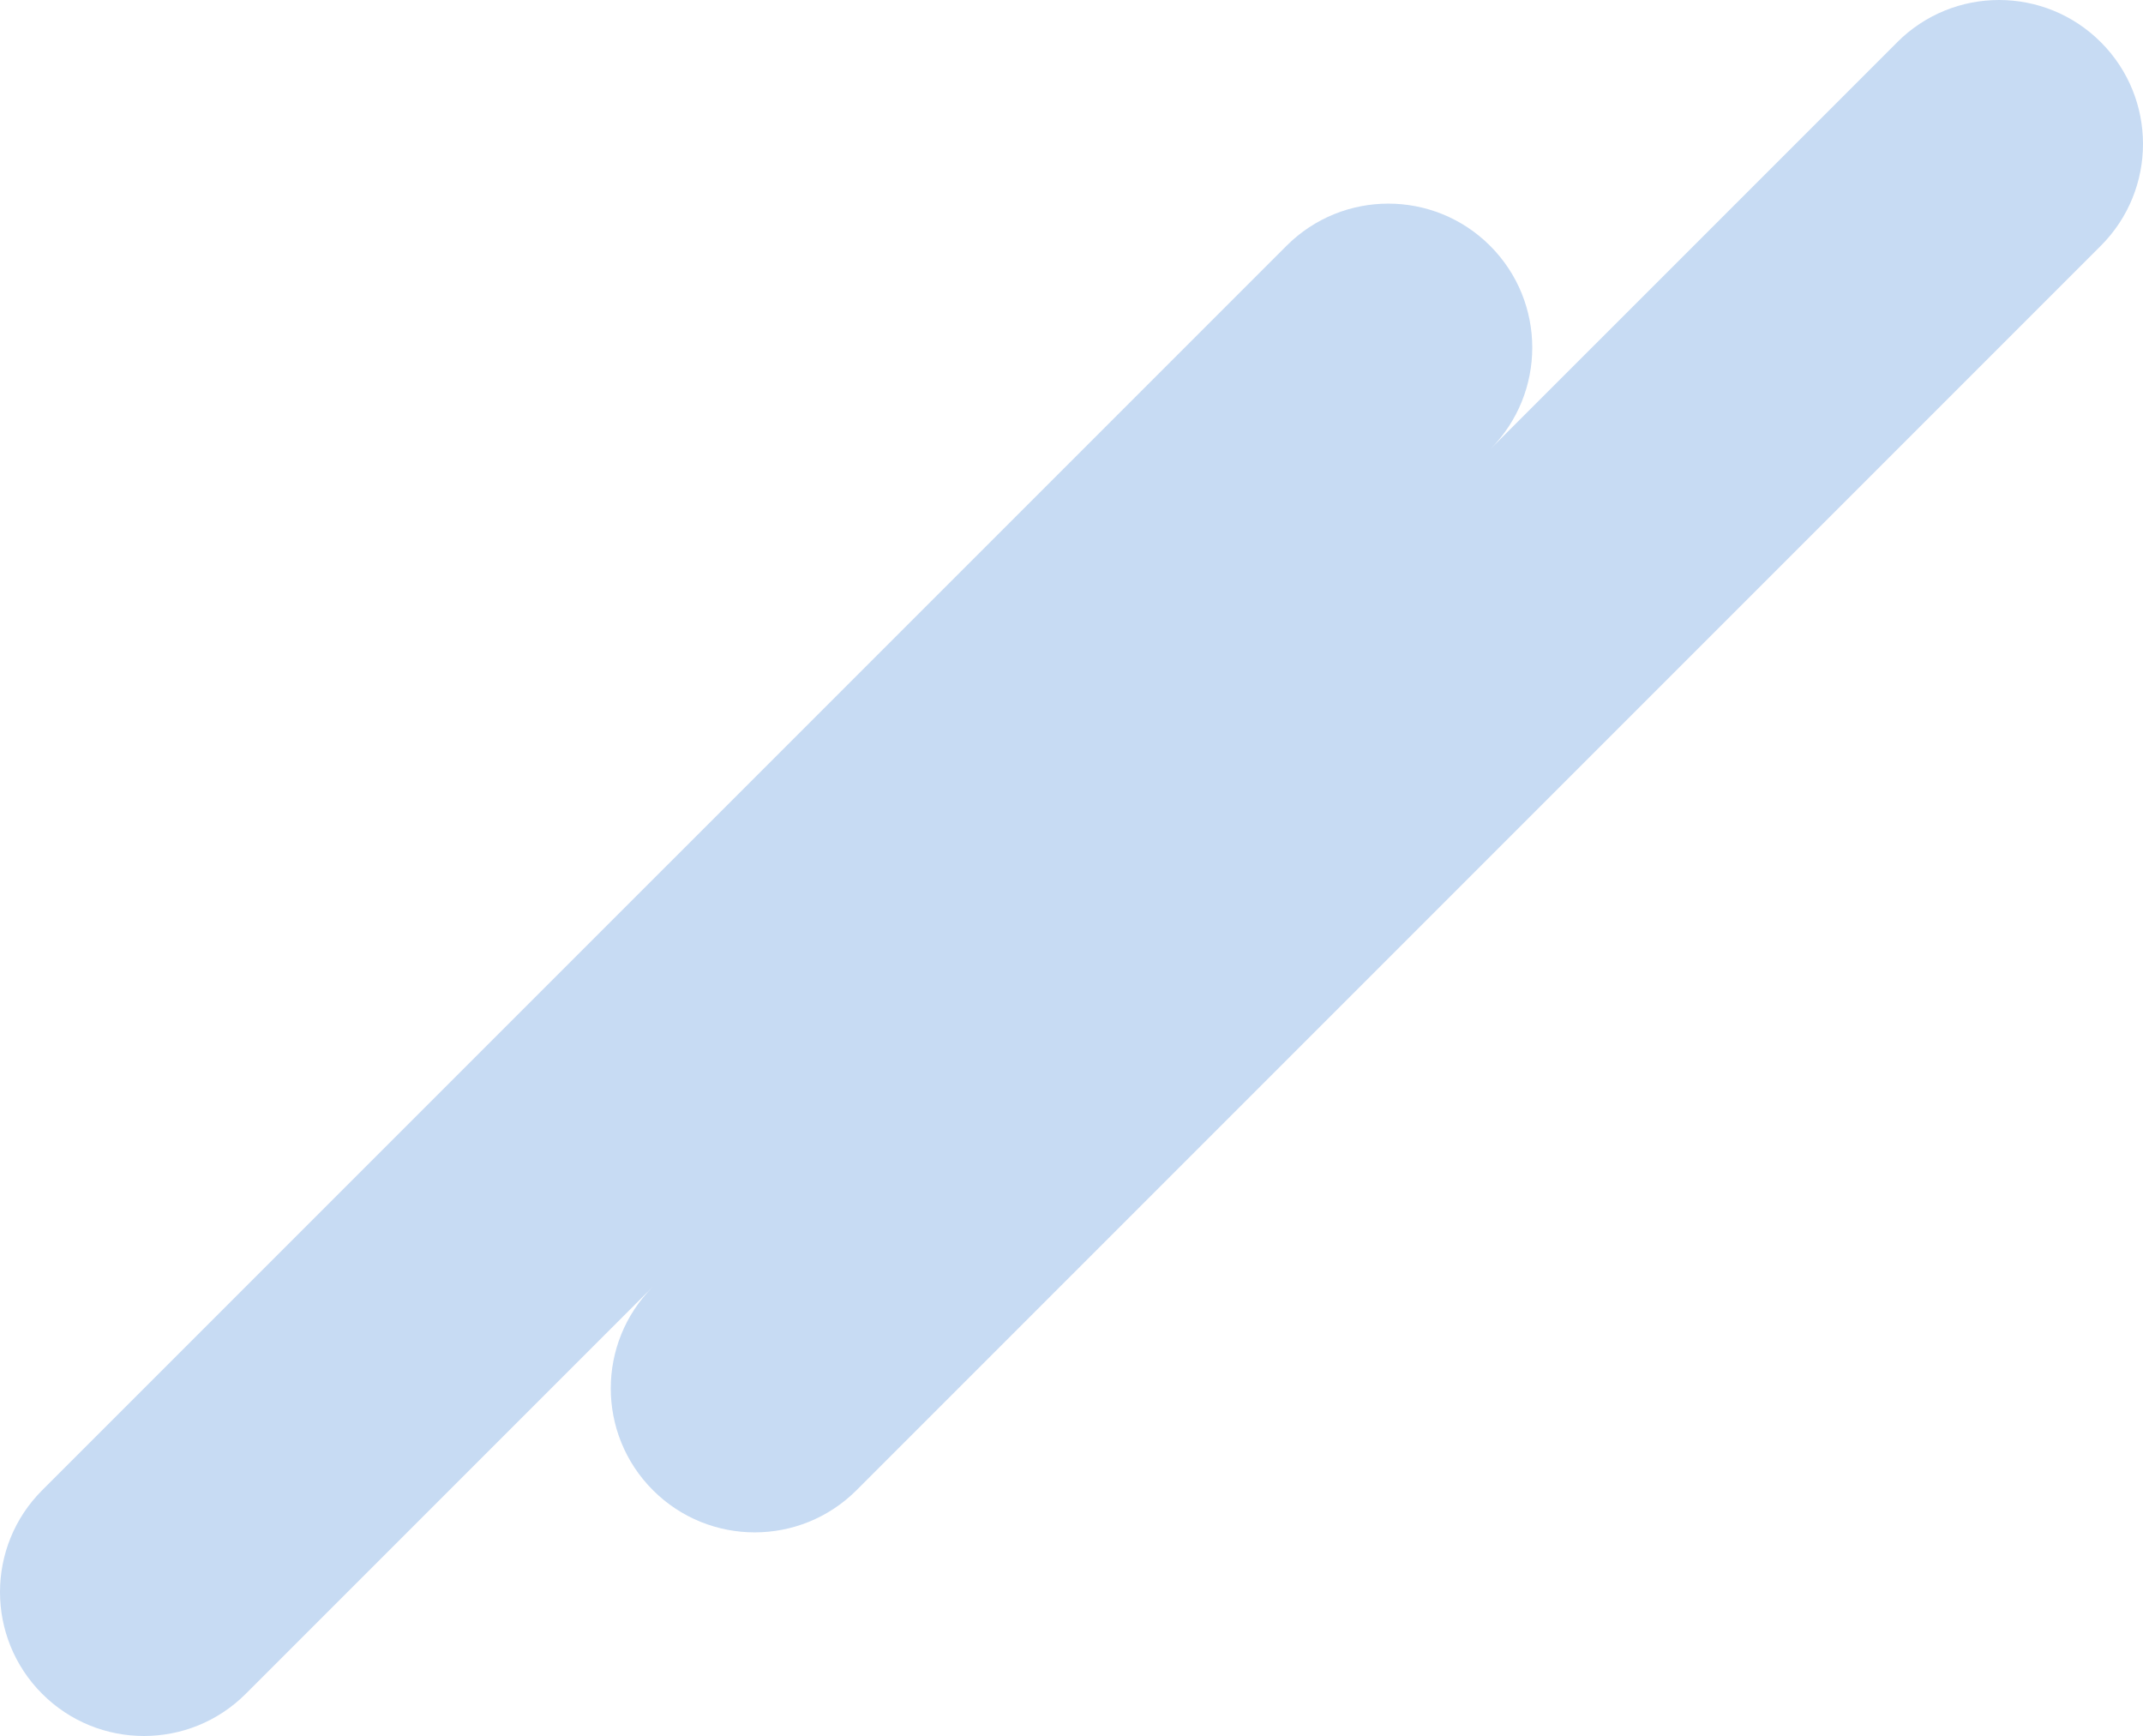 <svg width="500" height="405" viewBox="0 0 500 405" fill="none" xmlns="http://www.w3.org/2000/svg">
<path d="M442.671 9.838L347.666 104.841C360.783 91.724 360.783 70.461 347.666 57.344C334.548 44.226 313.284 44.226 300.167 57.344L9.838 347.665C-3.279 360.782 -3.279 382.045 9.838 395.162C22.956 408.279 44.219 408.279 57.337 395.162L152.343 300.159C139.225 313.276 139.225 334.539 152.343 347.656C165.46 360.774 186.724 360.774 199.841 347.656L490.162 57.336C503.279 44.218 503.279 22.955 490.162 9.838C477.044 -3.279 455.781 -3.279 442.663 9.838H442.671Z" fill="#C7DBF3"/>
</svg>
